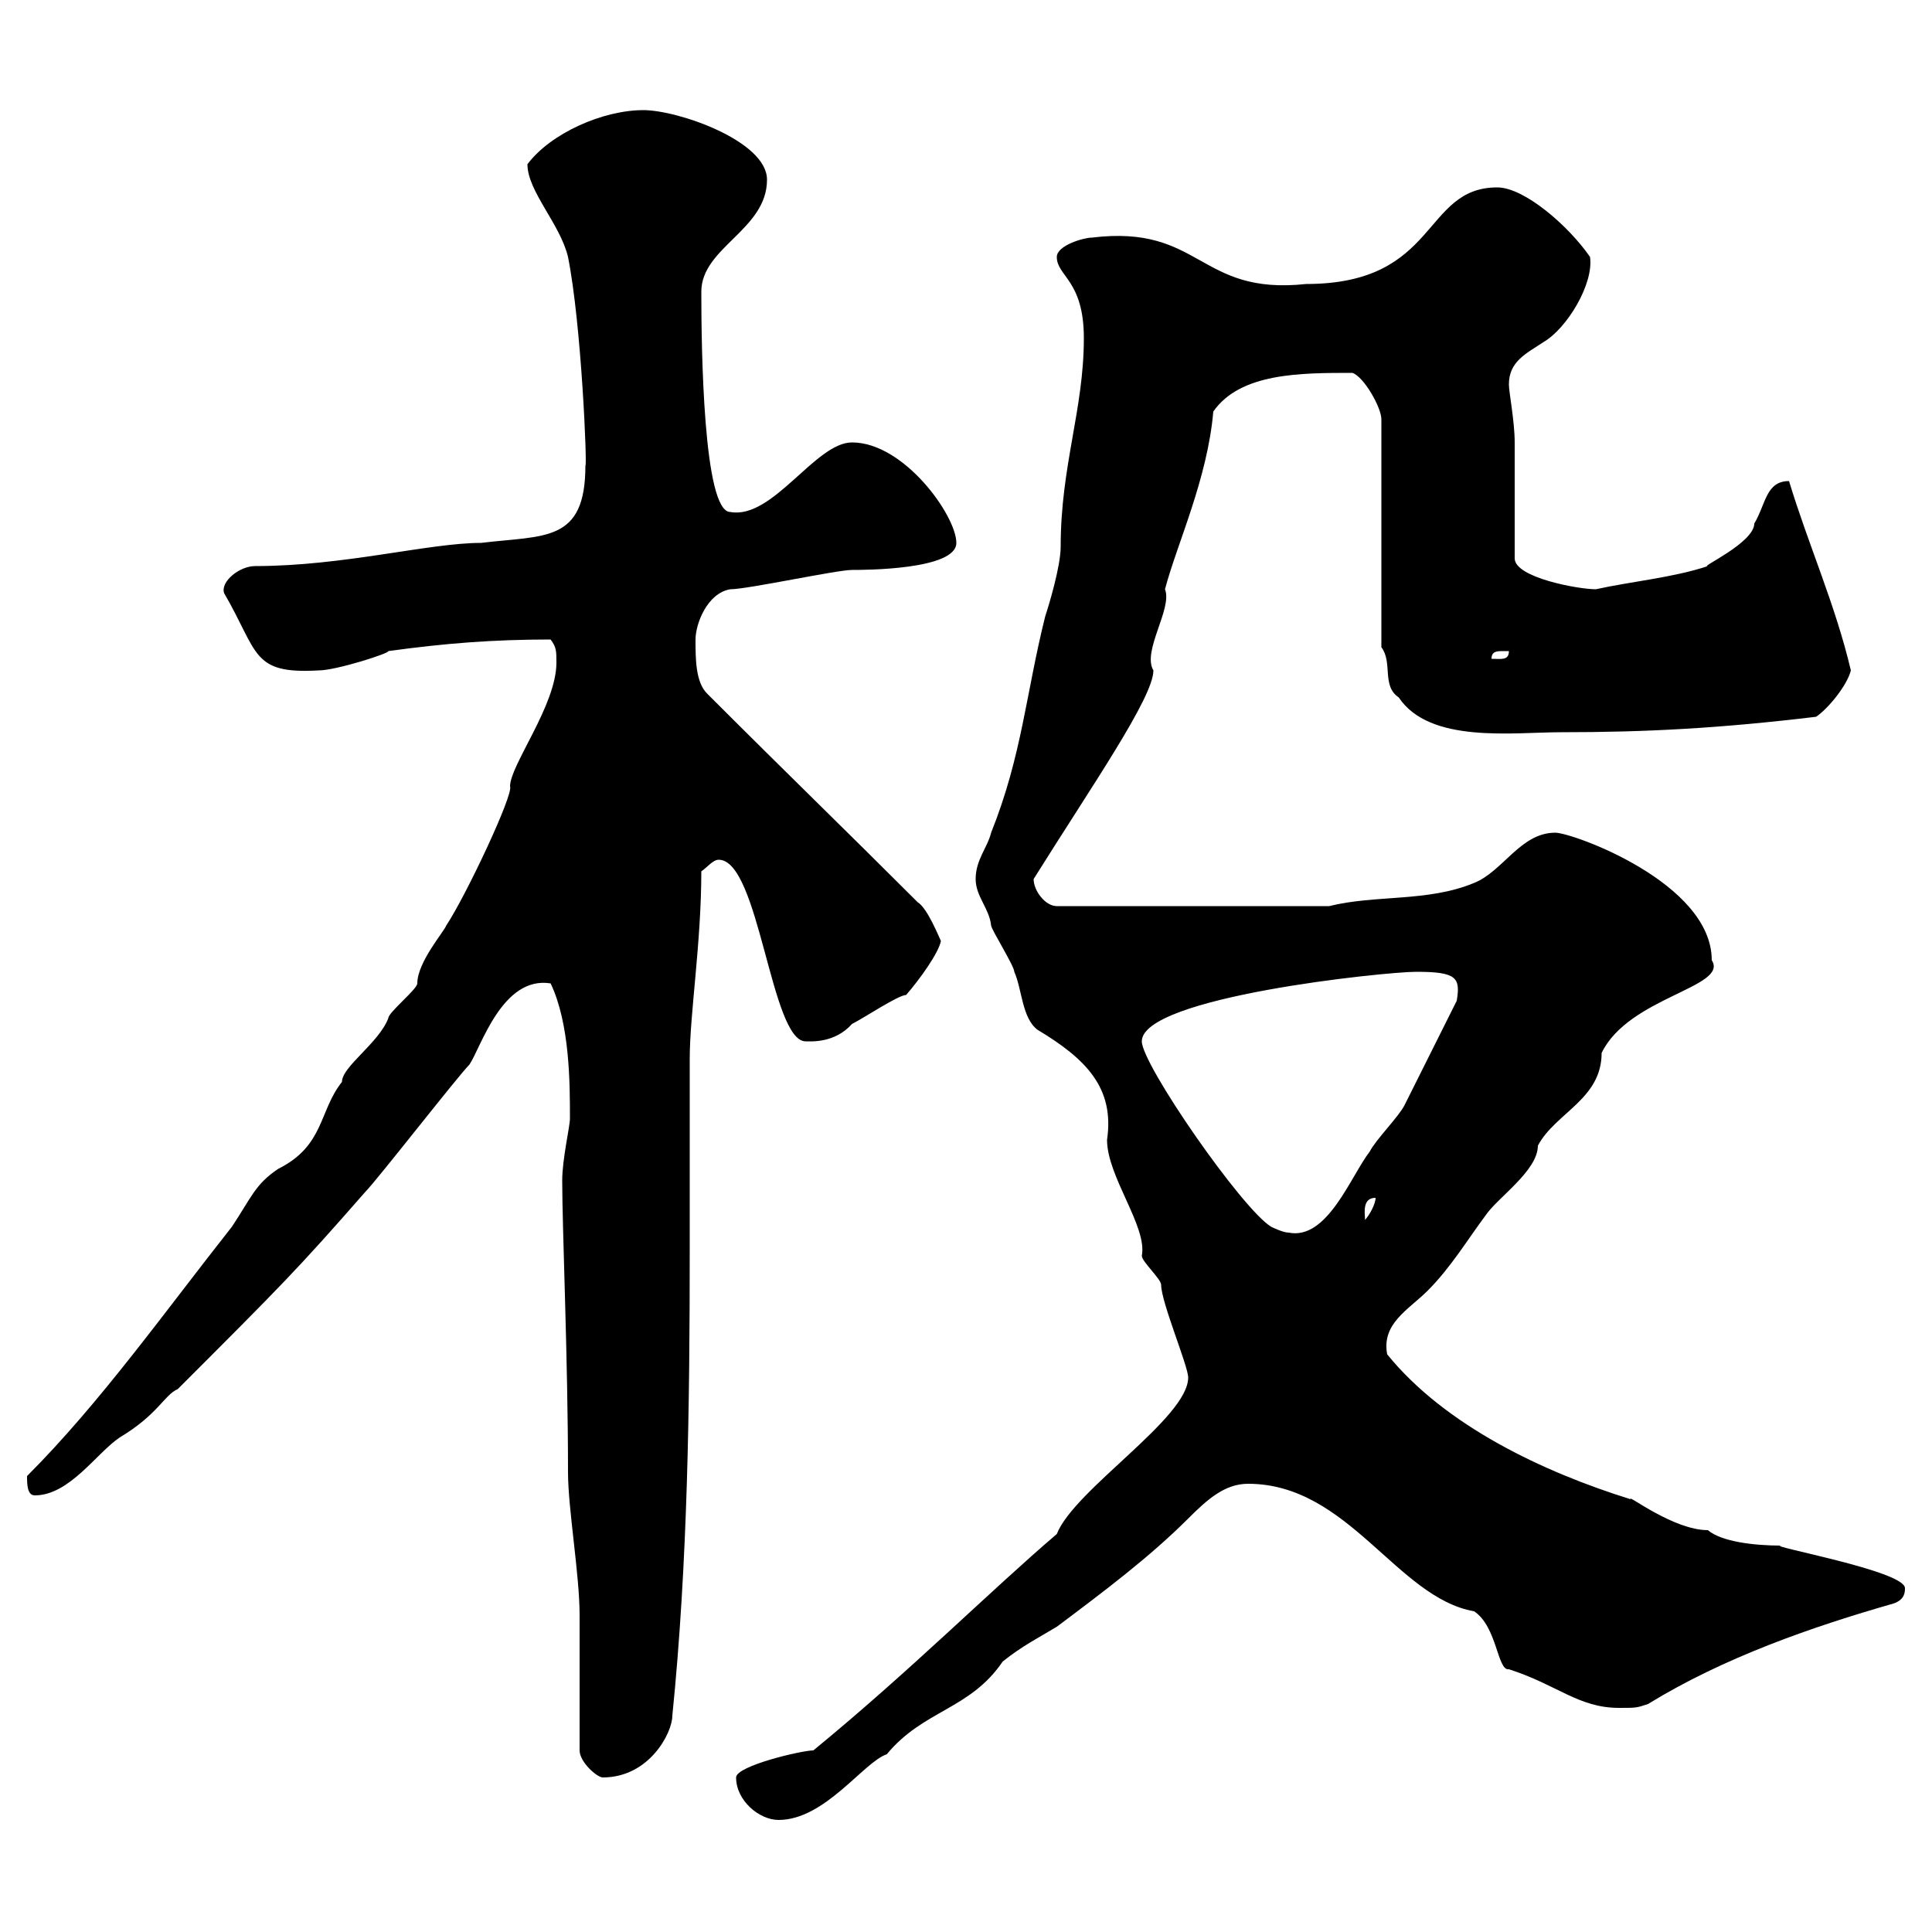 <svg xmlns="http://www.w3.org/2000/svg" xmlns:xlink="http://www.w3.org/1999/xlink" width="300" height="300"><path d="M114.30 276C114.30 279.60 117.90 282.60 120.90 282.60C128.10 282.60 134.10 273.60 137.70 272.40C143.40 265.50 150.60 265.50 155.70 258C158.70 255.60 161.10 254.40 164.10 252.60C171.30 247.20 178.50 241.80 184.50 235.80C187.50 232.80 190.20 230.40 193.80 230.40C209.40 230.40 216.90 248.10 228.90 250.20C232.50 252.60 232.50 259.50 234.30 259.20C241.80 261.60 245.10 265.20 251.40 265.20C254.10 265.20 254.10 265.20 255.90 264.60C267.60 257.40 281.40 252.60 294 249C295.80 248.40 295.80 247.20 295.80 246.60C295.80 243.90 273.90 240 276.60 240C272.40 240 267.30 239.40 265.20 237.60C259.80 237.60 252.60 231.90 253.20 232.80C239.70 228.60 224.40 221.40 215.40 210.30C214.50 205.50 218.70 203.40 221.70 200.40C225.30 196.80 228 192.30 230.70 188.70C232.50 186 238.80 181.80 238.80 177.90C241.50 172.80 248.70 170.70 248.70 163.50C252.90 154.80 268.50 153.30 265.80 149.10C265.80 137.10 244.20 129.30 241.50 129.30C236.10 129.30 233.40 135.30 228.90 137.10C221.70 140.10 213.60 138.90 206.40 140.70L164.10 140.70C162.30 140.70 160.50 138.30 160.50 136.50C169.50 122.10 179.10 108.30 179.10 104.10C177.30 101.10 182.10 94.50 180.90 91.50C182.70 84.60 187.50 74.40 188.40 63.90C192.60 57.90 201.90 57.90 210 57.90C211.80 58.50 214.50 63.30 214.50 65.10L214.50 100.50C216.30 102.90 214.50 106.50 217.20 108.30C222 115.50 234.90 113.70 242.40 113.70C255.60 113.70 267 113.10 282 111.30C283.80 110.10 286.80 106.50 287.40 104.10C285 93.90 280.80 84.60 277.80 74.70C274.20 74.70 274.20 78.30 272.40 81.30C272.40 84.30 263.70 88.20 265.20 87.90C259.80 89.70 253.20 90.30 247.80 91.50C245.10 91.50 235.20 89.70 235.20 86.70C235.20 84.30 235.20 71.10 235.20 68.70C235.20 65.40 234.30 60.90 234.30 59.70C234.30 56.10 237 54.90 239.70 53.10C243.30 51 247.50 44.10 246.90 39.90C243.60 35.10 236.70 29.10 232.50 29.10C220.80 29.10 223.50 44.10 202.80 44.10C186 45.90 186.60 34.80 169.50 36.90C168.30 36.90 164.10 38.10 164.10 39.90C164.10 42.90 168.30 43.50 168.30 52.50C168.30 63.60 164.70 72.30 164.70 84.90C164.70 87.90 162.90 93.90 162.30 95.70C159.30 107.70 158.70 117.30 153.90 129.30C153.30 131.70 151.50 133.50 151.50 136.50C151.50 139.20 153.60 141 153.90 143.70C153.90 144.30 157.50 150 157.50 150.90C158.70 153.60 158.70 158.10 161.10 159.90C168.60 164.40 173.10 168.90 171.90 177C171.90 182.70 178.20 190.50 177.30 195C177.30 195.90 180.30 198.60 180.30 199.50C180.30 202.20 184.50 212.10 184.50 213.90C184.50 220.20 166.80 231.30 164.10 238.20C153.90 246.90 141.30 259.50 126.30 271.80C124.50 271.80 114.30 274.20 114.30 276ZM90 271.80C90 273.60 92.70 276 93.60 276C100.80 276 104.40 269.10 104.40 266.40C106.80 242.70 107.10 218.10 107.10 194.10C107.10 184.20 107.10 174.30 107.10 164.40C107.10 157.50 108.90 146.40 108.90 135.30C109.80 134.70 110.70 133.50 111.60 133.50C117.90 133.50 119.70 161.70 125.10 161.70C126 161.70 129.60 162 132.30 159C134.10 158.10 139.50 154.50 140.70 154.50C142.80 152.10 145.80 147.90 146.10 146.10C145.80 145.50 144 141 142.50 140.10C130.80 128.40 123 120.90 109.80 107.70C108 105.90 108 102.30 108 99.30C108 96.90 109.80 92.10 113.40 91.50C116.10 91.50 129.90 88.50 132.30 88.50C134.10 88.50 148.50 88.50 148.50 84.30C148.50 80.10 140.40 68.70 132.30 68.70C126.60 68.70 120 80.70 113.40 79.50C109.20 79.50 108.90 54 108.90 45.30C108.90 38.40 119.10 35.70 119.10 27.90C119.10 21.90 105.30 17.10 99.90 17.10C93.60 17.10 85.50 20.70 81.90 25.50C81.90 29.70 87 34.80 88.20 39.90C90.30 50.40 91.20 72.60 90.90 72.30C90.90 84.30 84.60 83.10 74.70 84.30C66.60 84.30 53.40 87.90 39.60 87.90C37.20 87.90 34.20 90.30 34.80 92.10C40.20 101.40 39 104.70 49.50 104.10C52.20 104.10 60.60 101.40 60.30 101.10C69 99.90 76.50 99.30 85.50 99.30C86.40 100.50 86.40 101.10 86.40 102.90C86.40 109.50 79.20 118.80 79.20 122.10C79.80 123.30 72.30 139.20 69.30 143.70C69 144.60 64.80 149.40 64.80 152.70C64.80 153.60 60.30 157.20 60.30 158.10C58.80 162 53.10 165.60 53.10 168C49.50 172.50 50.40 177.90 43.20 181.50C39.60 183.90 39 186 36 190.50C25.80 203.40 15.60 217.80 4.20 229.20C4.20 230.40 4.20 232.20 5.40 232.20C10.80 232.20 15 225.60 18.60 223.20C24.60 219.60 25.50 216.60 27.60 215.70C43.80 199.50 46.20 197.10 56.70 185.10C58.50 183.30 71.10 167.10 72.90 165.30C74.70 162.60 78 151.50 85.50 152.70C88.50 159 88.50 168.30 88.50 173.70C88.50 174.90 87.30 180 87.30 183.30C87.30 190.80 88.20 211.20 88.20 228.60C88.20 234.30 90 244.50 90 250.80C90 253.80 90 268.80 90 271.80ZM177.30 161.70C177.30 154.80 215.10 150.90 219.90 150.90C226.20 150.90 226.80 151.80 226.20 155.40C223.50 160.80 220.80 166.20 218.10 171.60C217.20 173.40 213.60 177 212.70 178.80C209.70 182.70 206.10 192.60 200.10 191.40C199.20 191.40 197.40 190.50 197.40 190.50C192.90 187.80 177.30 165.30 177.30 161.70ZM213.60 186C213.60 186.90 212.70 188.70 211.80 189.60C212.40 189.90 210.90 186 213.60 186ZM233.40 101.10C233.40 101.10 234.30 101.10 234.30 101.10C234.30 102.60 233.10 102.30 231.60 102.30C231.60 101.10 232.50 101.10 233.40 101.10Z"/></svg>